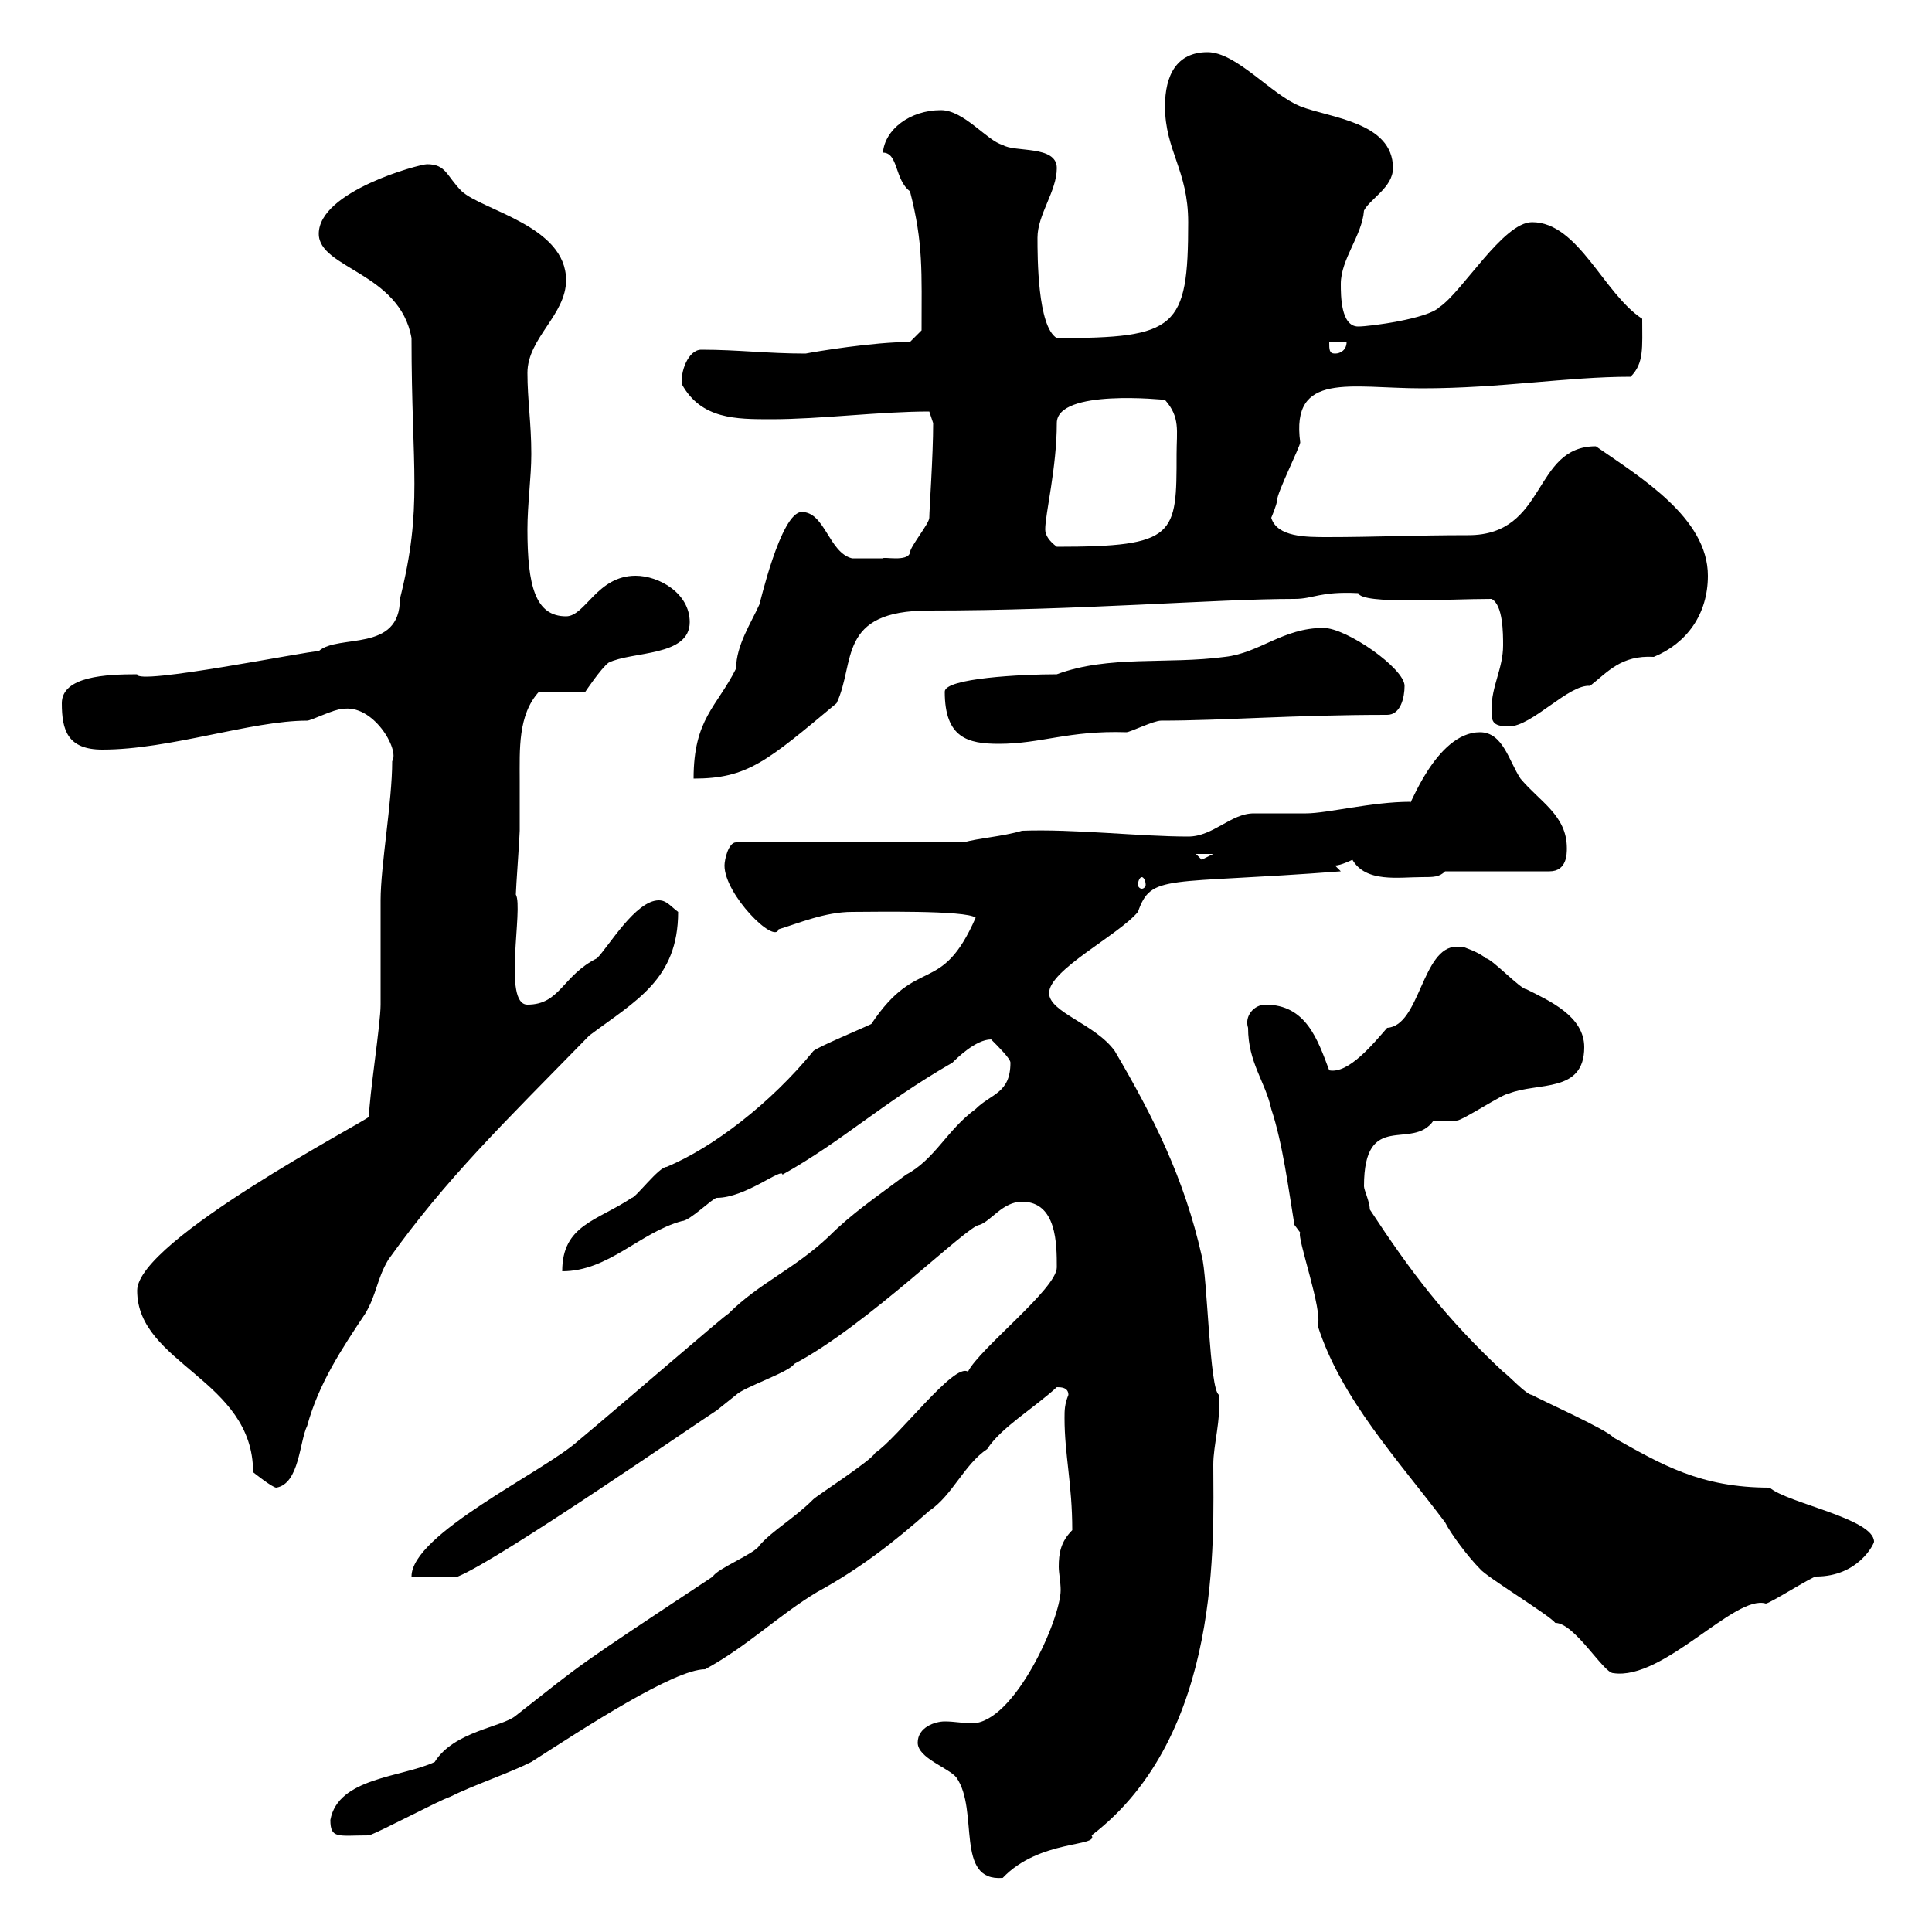 <svg xmlns="http://www.w3.org/2000/svg" xmlns:xlink="http://www.w3.org/1999/xlink" width="300" height="300"><path d="M142.50 270.60C142.50 273 147.30 274.50 148.50 276C152.10 281.10 148.20 292.20 155.70 291.60C161.40 285.60 170.70 286.80 169.50 285C189.90 269.40 188.40 238.80 188.40 227.40C188.40 224.40 189.60 220.50 189.30 216.60C187.80 216 187.50 198 186.60 195C183.90 183 179.10 173.40 173.10 163.20C170.10 159 162.90 157.20 162.90 154.20C162.90 150.60 173.70 145.20 176.70 141.60C178.80 135.60 180.90 137.40 208.20 135.30C208.20 135.30 207.30 134.40 207.30 134.40C208.20 134.40 210 133.50 210 133.50C212.10 137.10 217.20 136.20 220.80 136.20C222.60 136.20 223.50 136.20 224.40 135.30L240.60 135.30C243.30 135.30 243.30 132.60 243.30 131.70C243.30 126.60 239.10 124.50 236.10 120.90C234.30 118.20 233.40 113.70 229.80 113.70C222.90 113.70 218.70 126 219 124.50C213 124.50 206.10 126.30 202.80 126.30C201.90 126.30 195.60 126.30 194.70 126.30C191.10 126.30 188.40 129.90 184.50 129.90C177 129.90 166.80 128.70 158.70 129C155.70 129.90 151.50 130.20 149.70 130.80L114.30 130.80C113.10 130.80 112.50 133.50 112.50 134.40C112.50 138.90 120.30 146.70 120.90 144.30C123.90 143.40 128.10 141.60 132.30 141.60C135.30 141.60 150 141.30 151.50 142.50C146.10 154.80 142.50 148.20 135.30 159C134.10 159.60 126.90 162.60 126.30 163.20C119.70 171.30 110.70 178.20 103.50 181.20C102.30 181.20 98.70 186 98.10 186C92.70 189.60 87.30 190.20 87.30 197.40C94.50 197.40 99.30 191.40 105.90 189.60C107.10 189.60 110.70 186 111.30 186C115.80 186 121.50 181.20 121.50 182.40C131.10 177 136.50 171.60 147.90 165C148.50 164.40 151.50 161.40 153.90 161.40C155.10 162.60 156.90 164.40 156.90 165C156.90 169.80 153.90 169.80 151.50 172.20C147 175.50 145.20 180 140.70 182.40C135.90 186 132.30 188.40 128.70 192C123.30 197.10 117.90 199.20 113.10 204C112.80 204 96.90 217.80 89.70 223.80C84.30 228.60 63.90 238.20 63.90 244.80L71.10 244.80C77.70 242.10 108.90 220.50 111.30 219C111.30 219 114.30 216.60 114.30 216.60C115.50 215.40 122.70 213 123.30 211.80C134.70 205.80 150.30 190.20 152.10 190.20C153.90 189.60 155.70 186.60 158.70 186.60C164.10 186.60 164.10 193.20 164.10 196.80C164.10 200.10 152.10 209.40 150.30 213C148.20 211.50 139.50 223.20 135.90 225.60C135.30 226.80 126.90 232.20 126.30 232.80C123.30 235.80 120 237.60 117.90 240C117.30 241.20 111.30 243.60 110.70 244.80C88.50 259.50 91.20 257.70 80.10 266.40C78 268.20 70.50 268.80 67.50 273.60C62.40 276 52.50 276 51.30 282.60C51.30 285.60 52.50 285 57.30 285C59.10 284.40 68.10 279.60 69.90 279C73.50 277.20 78.90 275.40 82.50 273.60C90.90 268.20 104.70 259.20 109.50 259.20C116.10 255.60 120.90 250.80 126.90 247.20C133.50 243.60 138.90 239.40 144.30 234.60C147.90 232.20 149.70 227.40 153.30 225C155.40 221.70 160.50 218.70 164.10 215.40C164.70 215.40 165.90 215.40 165.90 216.60C165.30 218.10 165.30 219 165.30 220.20C165.30 225.90 166.50 230.40 166.50 237.60C164.70 239.40 164.40 241.20 164.40 243.30C164.40 244.20 164.70 245.70 164.70 246.90C164.70 251.40 157.50 267.60 150.90 267.60C149.70 267.60 148.20 267.30 146.70 267.30C145.20 267.30 142.50 268.20 142.50 270.60ZM201 190.20L201.90 191.40C201.30 192 205.50 203.70 204.60 205.80C208.20 217.20 217.20 226.80 224.40 236.40C225.30 238.20 228 241.80 229.80 243.60C230.70 244.80 240.60 250.80 241.50 252C244.50 252 249 259.80 250.50 259.80C258.30 261 269.40 247.50 274.20 249C274.80 249 281.40 244.80 282 244.80C288.60 244.80 291 239.70 291 239.40C291 235.80 277.50 233.40 274.80 231C264 231 258 227.40 250.50 223.20C249.60 222 238.80 217.20 237.90 216.60C237 216.60 234.30 213.60 233.40 213C224.40 204.60 219 197.40 212.70 187.80C212.70 186.60 211.80 184.80 211.80 184.20C211.80 172.20 219.30 178.80 222.60 174C222.60 174 226.20 174 226.20 174C227.10 174 233.40 169.80 234.30 169.80C238.80 168 246 169.80 246 162.60C246 157.80 240.60 155.40 237 153.60C236.10 153.60 231.60 148.80 230.70 148.80C229.80 147.90 227.10 147 227.10 147C226.50 147 226.20 147 226.20 147C220.80 147 220.50 159.30 215.40 159.60C213.30 162 209.40 166.80 206.40 166.20C204.60 161.40 202.80 156 196.50 156C194.70 156 193.20 157.80 193.80 159.60C193.80 165 196.50 168 197.40 172.20C199.20 177.60 200.10 184.80 201 190.20ZM21.30 200.40C21.30 211.80 39.30 214.20 39.30 228.60C39.30 228.60 42.30 231 42.90 231C46.50 230.40 46.50 223.80 47.70 221.40C49.50 214.80 53.10 209.40 56.70 204C58.50 201 58.50 198.60 60.30 195.60C69.30 183 78 174.60 91.50 160.80C98.70 155.40 105.30 152.10 105.30 141.60C104.10 140.70 103.50 139.80 102.30 139.80C98.70 139.80 94.50 147 92.70 148.80C87.30 151.50 87 156 81.90 156C78 156 81.30 141 80.10 138.90C80.10 138 80.70 129.90 80.70 129C80.70 126.60 80.70 124.20 80.70 121.20C80.70 116.40 80.40 111 83.70 107.40L90.90 107.40C90.90 107.40 93.30 103.80 94.50 102.90C98.10 101.10 107.10 102 107.10 96.60C107.10 92.10 102.30 89.40 98.70 89.40C92.70 89.40 90.90 95.70 87.90 95.70C83.10 95.70 81.90 90.90 81.90 82.20C81.90 78.30 82.50 74.10 82.50 70.50C82.50 65.70 81.90 62.10 81.90 57.90C81.90 52.50 87.90 48.90 87.90 43.50C87.90 35.10 75 32.70 71.70 29.70C69.30 27.30 69.30 25.50 66.30 25.50C65.10 25.50 49.50 29.70 49.50 36.30C49.50 41.70 62.10 42.30 63.90 52.50C63.90 73.20 65.70 78.60 62.10 93C62.10 101.40 52.50 98.40 49.50 101.10C47.70 101.10 21 106.50 21.30 104.70C16.50 104.70 9.60 105 9.60 109.20C9.60 113.40 10.50 116.40 15.90 116.40C26.40 116.40 39 111.90 47.70 111.90C48.30 111.90 51.90 110.10 53.10 110.10C57.90 109.20 62.10 116.40 60.90 118.20C60.90 124.50 59.10 134.40 59.10 139.80C59.10 141.60 59.10 154.20 59.10 156C59.10 159 57.30 170.40 57.30 173.40C57 174 21.30 192.60 21.30 200.40ZM177.30 136.20C177.60 136.20 177.90 136.80 177.90 137.40C177.90 137.70 177.60 138 177.30 138C177 138 176.70 137.70 176.70 137.40C176.70 136.80 177 136.20 177.30 136.20ZM185.70 132.60L188.40 132.60C188.40 132.60 186.60 133.50 186.60 133.50C186.60 133.50 185.70 132.60 185.70 132.60ZM124.50 79.50C121.20 79.50 117.90 94.20 117.90 93.90C116.70 96.60 114.30 100.20 114.30 103.80C111.30 109.80 107.70 111.60 107.70 120.90C116.10 120.90 119.10 118.20 129.90 109.20C132.90 102.90 129.90 94.80 144.30 94.80C167.70 94.80 188.70 93 201 93C204 93 204.90 91.80 210.90 92.10C211.50 93.90 224.70 93 231.60 93C233.40 93.90 233.40 98.40 233.40 100.20C233.40 103.80 231.60 106.50 231.60 110.10C231.60 111.90 231.60 112.80 234.30 112.80C237.90 112.80 243.60 106.20 246.90 106.50C249.60 104.40 251.70 101.70 256.80 102C261.90 99.90 265.20 95.40 265.20 89.40C265.20 80.40 254.70 74.10 247.80 69.30C237.90 69.30 240.30 83.10 228 83.10C219.90 83.10 213.30 83.40 206.10 83.40C202.80 83.40 198.30 83.40 197.40 80.40C197.40 80.40 198.30 78.30 198.30 77.70C198.30 76.50 201.90 69.30 201.90 68.70C200.40 57.60 209.70 60.30 220.80 60.30C233.10 60.30 243.30 58.50 253.20 58.50C255.30 56.40 255 54 255 49.50C249 45.60 245.10 34.50 237.90 34.50C233.40 34.50 227.10 45.30 223.50 47.70C221.70 49.50 212.70 50.70 210.90 50.70C208.20 50.70 208.20 45.90 208.20 44.10C208.20 40.20 211.50 36.60 211.80 32.70C212.70 30.90 216.30 29.10 216.30 26.10C216.30 18.90 206.40 18.30 201.90 16.50C197.40 14.70 192 8.10 187.50 8.10C182.70 8.10 180.90 11.70 180.90 16.50C180.90 23.40 184.50 26.40 184.50 34.50C184.50 51 182.70 52.50 164.10 52.50C161.10 50.70 161.10 39.90 161.10 36.90C161.10 33.30 164.10 29.70 164.10 26.10C164.10 22.50 157.50 23.70 155.70 22.50C153.30 21.90 149.70 17.10 146.10 17.10C141.30 17.10 137.40 20.10 137.10 23.70C139.50 23.70 138.90 27.90 141.30 29.70C143.40 37.80 143.10 42.30 143.10 51.30L141.30 53.10C135.60 53.10 126.60 54.60 125.10 54.90C119.10 54.90 114.60 54.30 108.90 54.30C106.80 54.30 105.60 57.90 105.90 59.70C108.90 65.10 114.30 65.10 119.70 65.10C127.50 65.10 136.50 63.90 144.30 63.90L144.90 65.70C144.90 70.80 144.30 79.20 144.30 80.40C144.30 81.30 141.30 84.90 141.30 85.80C141 87.30 137.10 86.40 137.10 86.70C135.30 86.70 132.30 86.70 132.30 86.70C128.70 85.80 128.10 79.50 124.50 79.50ZM146.70 107.40C146.70 114.60 150.30 115.50 155.10 115.50C161.70 115.50 165.90 113.40 174.90 113.70C175.50 113.70 179.10 111.90 180.30 111.90C189.90 111.90 200.70 111 215.40 111C217.50 111 218.10 108.30 218.10 106.50C218.10 103.80 209.10 97.50 205.50 97.50C199.20 97.50 195.60 101.40 190.20 102C181.20 103.20 172.20 101.70 164.10 104.70C158.70 104.70 146.70 105.30 146.70 107.40ZM162.30 82.20C162.30 79.80 164.10 72.60 164.10 65.70C164.10 60.30 180.90 62.10 180.90 62.10C183.30 64.80 182.70 66.90 182.70 70.50C182.70 83.10 182.70 84.90 164.10 84.90C162.90 84 162.30 83.10 162.30 82.20ZM206.40 53.10L209.10 53.10C209.10 54.30 208.20 54.90 207.30 54.90C206.40 54.90 206.40 54.30 206.40 53.10Z"/></svg>